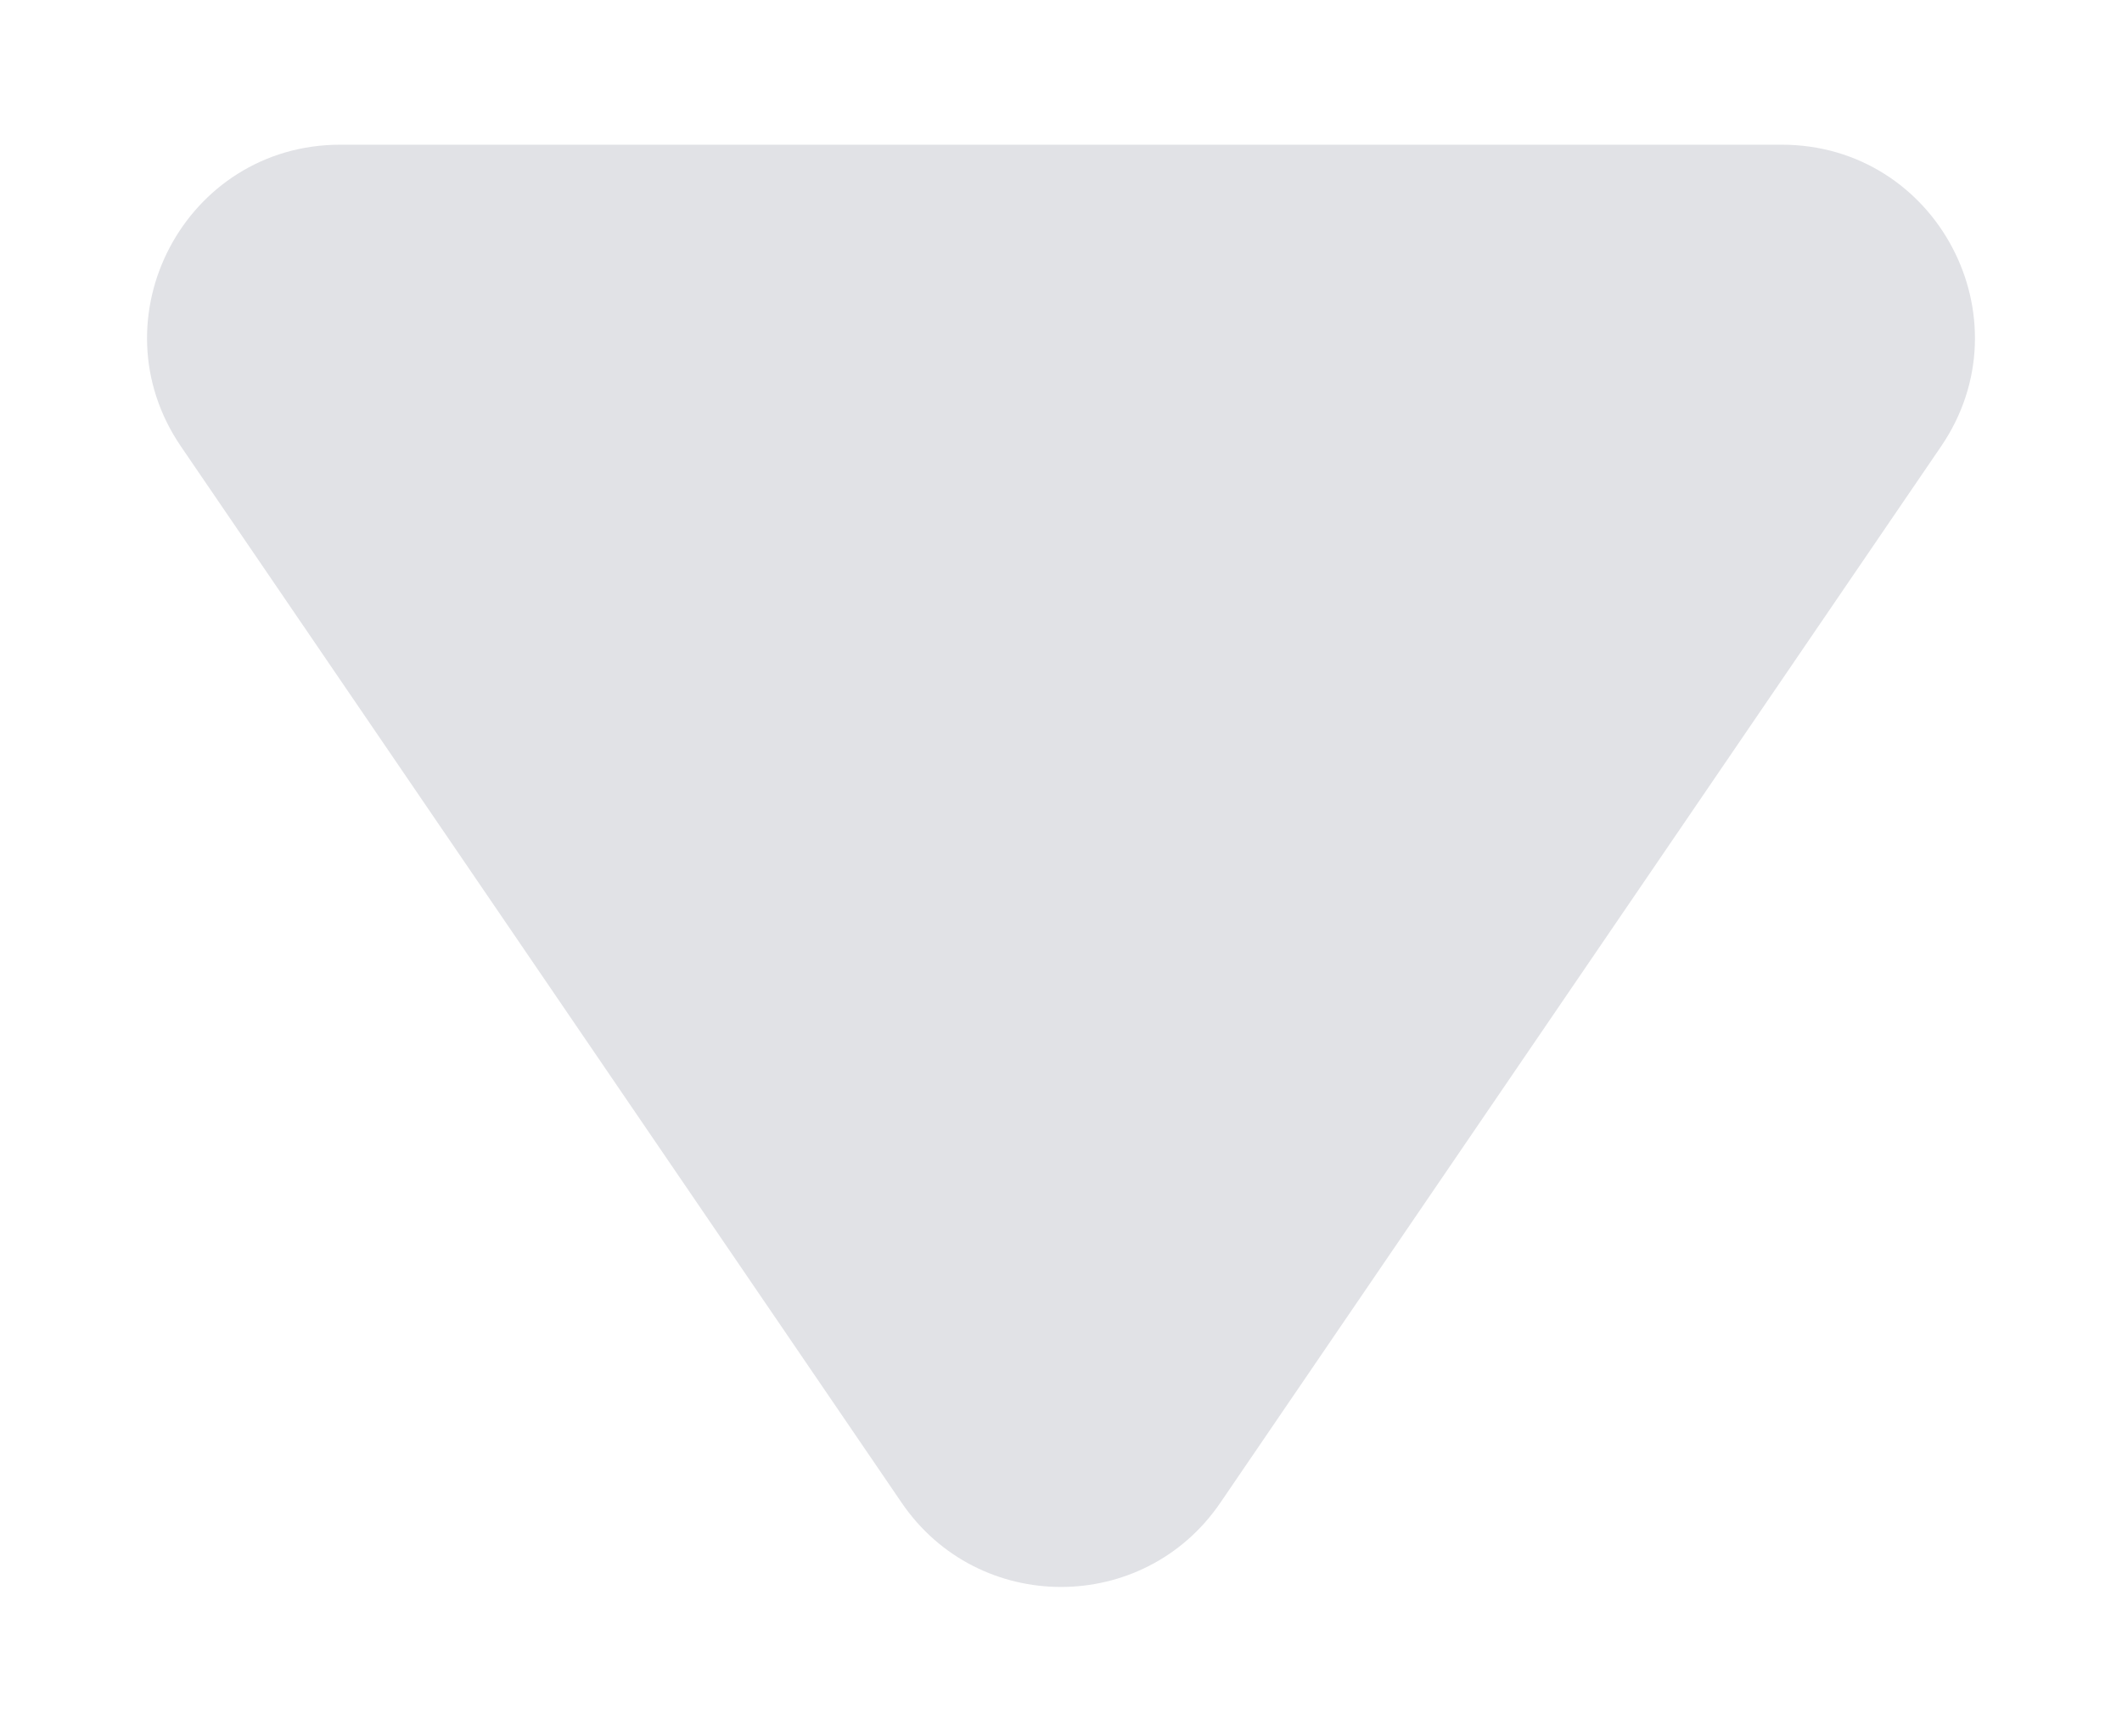 <svg width="11" height="9" viewBox="0 0 11 9" fill="none" xmlns="http://www.w3.org/2000/svg">
<path d="M6.326 7.789C5.929 8.371 5.071 8.371 4.674 7.789L0.938 2.314C0.485 1.65 0.96 0.75 1.764 0.75L9.236 0.75C10.04 0.75 10.515 1.65 10.062 2.314L6.326 7.789Z" fill="#E1E2E6"/>
</svg>
